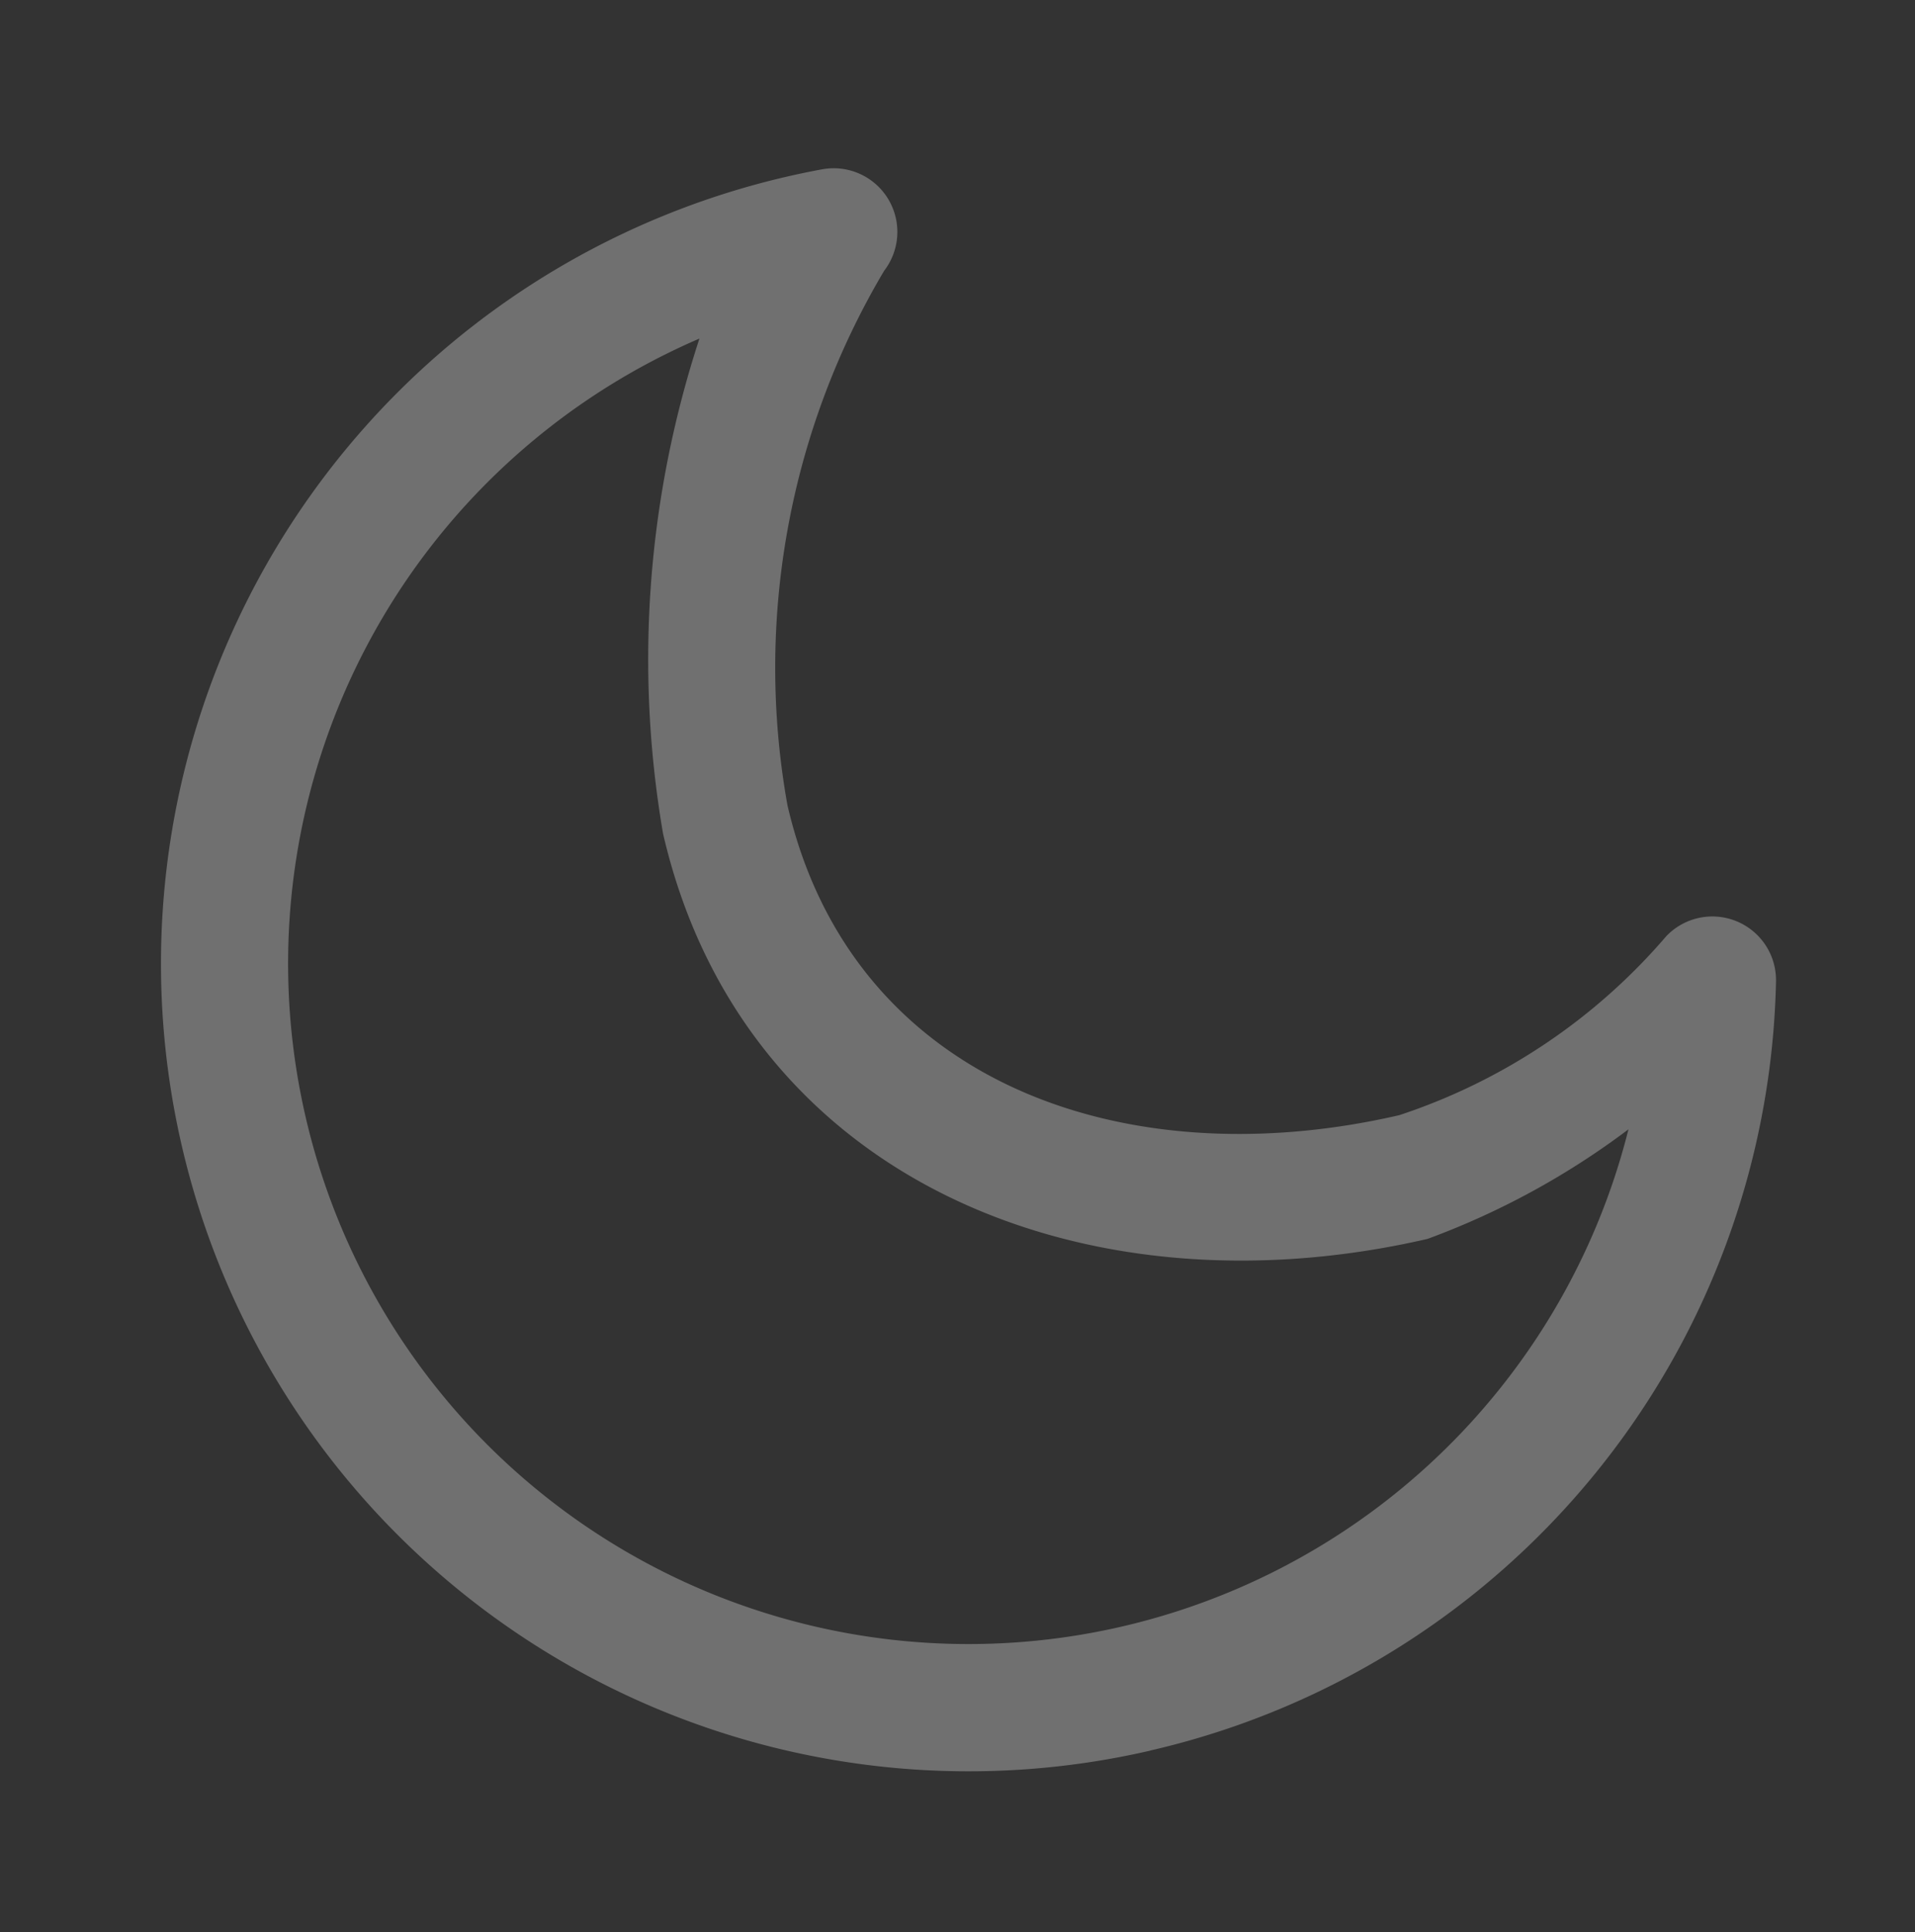 <svg xmlns="http://www.w3.org/2000/svg" width="21.775" height="21.969" viewBox="0 0 21.775 21.969">
  <rect x="0" y="0" width="21.775" height="21.969" fill="#333333" stroke="none"/>
  <g id="Layer_2" transform="translate(-66.358 -34.991) rotate(-13)">
    <g id="Group_7" data-name="Group 7" transform="translate(55.87 52.99)" opacity="0.3">
      <path id="Path_4" data-name="Path 4" d="M65.053,71.357a9.172,9.172,0,0,0,8.9-6.921.724.724,0,0,0-1.1-.781,6.806,6.806,0,0,1-3.416,1.3c-3.224,0-5.986-1.774-5.986-5a8.844,8.844,0,0,1,2.439-5.673A.724.724,0,0,0,65.46,53c-.134-.006-.271-.009-.407-.009a9.183,9.183,0,0,0,0,18.367ZM63.669,54.562A11.707,11.707,0,0,0,62,59.952c0,4.023,3.411,6.446,7.434,6.446a8.9,8.9,0,0,0,2.506-.7,7.737,7.737,0,1,1-8.274-11.136Z" transform="translate(-55.87 -52.99)" fill="#fff"/>
    </g>
  </g>
</svg>
